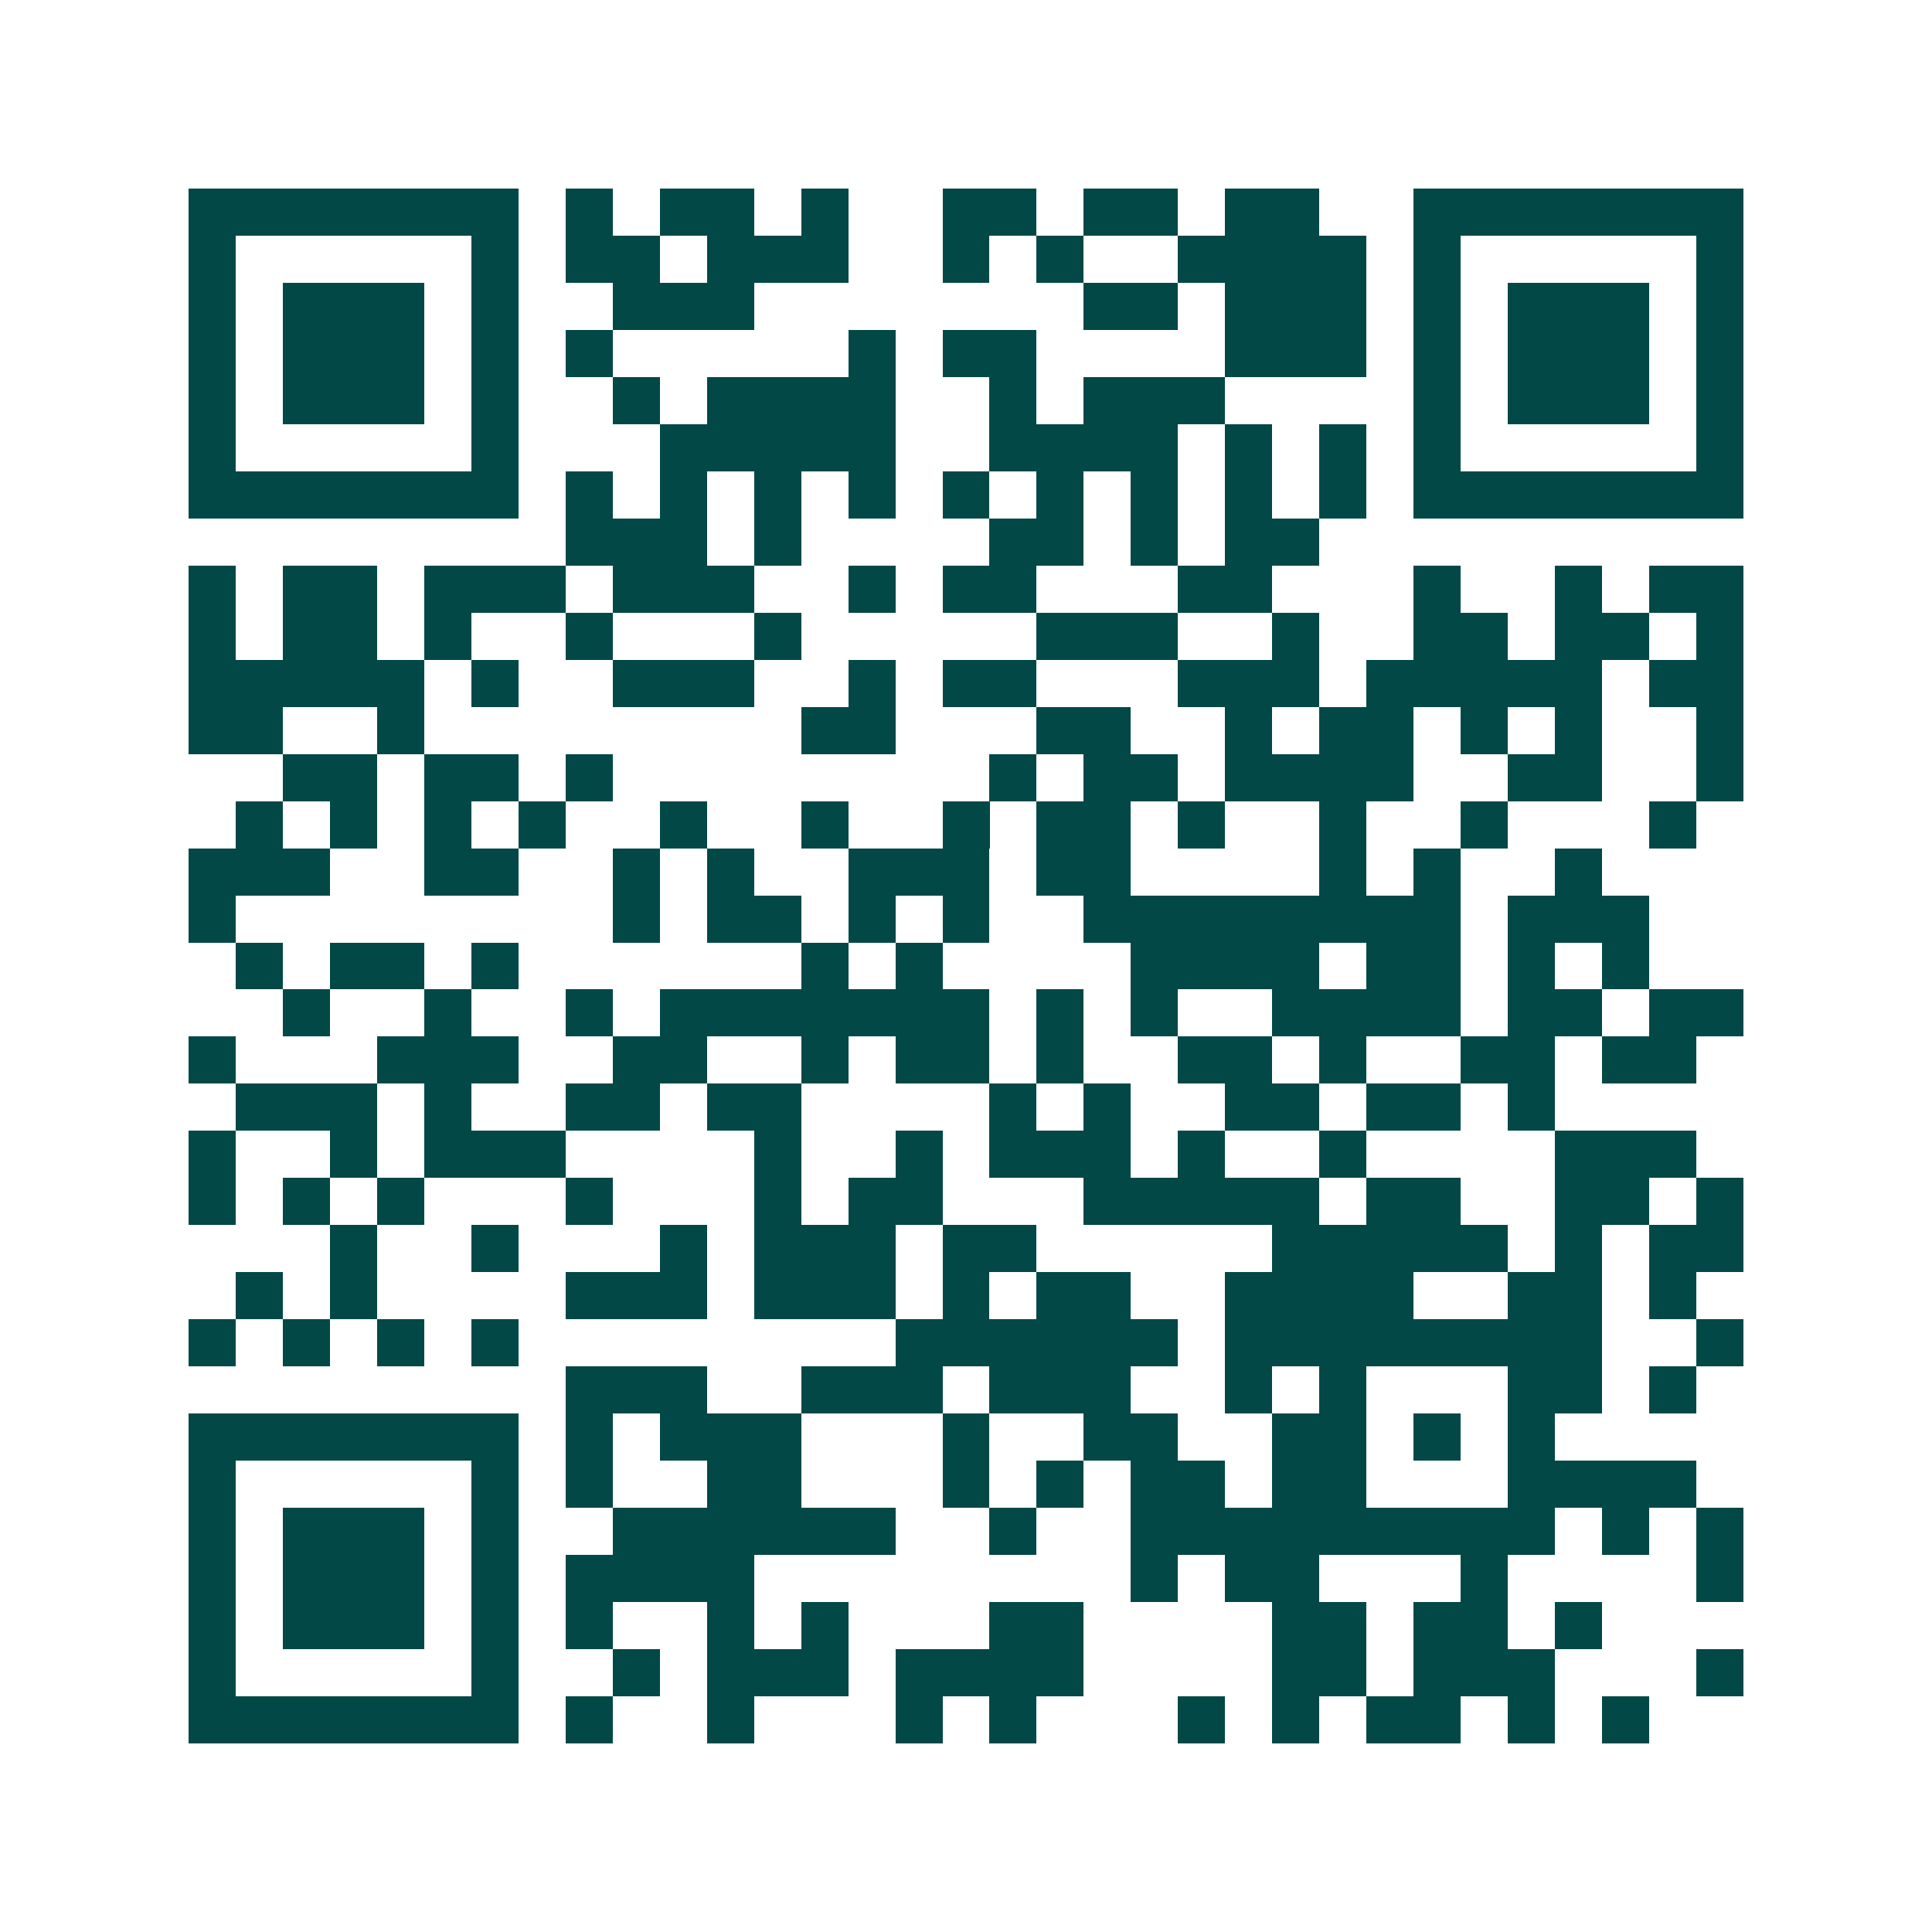 <svg xmlns="http://www.w3.org/2000/svg" width="200" height="200" viewBox="0 0 41 41" shape-rendering="crispEdges"><path fill="#ffffff" d="M0 0h41v41H0z"/><path stroke="#014847" d="M4 4.5h7m1 0h1m1 0h2m1 0h1m2 0h2m1 0h2m1 0h2m2 0h7M4 5.5h1m5 0h1m1 0h2m1 0h3m2 0h1m1 0h1m2 0h4m1 0h1m5 0h1M4 6.5h1m1 0h3m1 0h1m2 0h3m7 0h2m1 0h3m1 0h1m1 0h3m1 0h1M4 7.5h1m1 0h3m1 0h1m1 0h1m5 0h1m1 0h2m4 0h3m1 0h1m1 0h3m1 0h1M4 8.5h1m1 0h3m1 0h1m2 0h1m1 0h4m2 0h1m1 0h3m4 0h1m1 0h3m1 0h1M4 9.5h1m5 0h1m3 0h5m2 0h4m1 0h1m1 0h1m1 0h1m5 0h1M4 10.5h7m1 0h1m1 0h1m1 0h1m1 0h1m1 0h1m1 0h1m1 0h1m1 0h1m1 0h1m1 0h7M12 11.5h3m1 0h1m4 0h2m1 0h1m1 0h2M4 12.5h1m1 0h2m1 0h3m1 0h3m2 0h1m1 0h2m3 0h2m3 0h1m2 0h1m1 0h2M4 13.5h1m1 0h2m1 0h1m2 0h1m3 0h1m5 0h3m2 0h1m2 0h2m1 0h2m1 0h1M4 14.5h5m1 0h1m2 0h3m2 0h1m1 0h2m3 0h3m1 0h5m1 0h2M4 15.5h2m2 0h1m8 0h2m3 0h2m2 0h1m1 0h2m1 0h1m1 0h1m2 0h1M6 16.5h2m1 0h2m1 0h1m8 0h1m1 0h2m1 0h4m2 0h2m2 0h1M5 17.5h1m1 0h1m1 0h1m1 0h1m2 0h1m2 0h1m2 0h1m1 0h2m1 0h1m2 0h1m2 0h1m3 0h1M4 18.5h3m2 0h2m2 0h1m1 0h1m2 0h3m1 0h2m4 0h1m1 0h1m2 0h1M4 19.5h1m8 0h1m1 0h2m1 0h1m1 0h1m2 0h8m1 0h3M5 20.5h1m1 0h2m1 0h1m6 0h1m1 0h1m4 0h4m1 0h2m1 0h1m1 0h1M6 21.5h1m2 0h1m2 0h1m1 0h7m1 0h1m1 0h1m2 0h4m1 0h2m1 0h2M4 22.5h1m3 0h3m2 0h2m2 0h1m1 0h2m1 0h1m2 0h2m1 0h1m2 0h2m1 0h2M5 23.5h3m1 0h1m2 0h2m1 0h2m4 0h1m1 0h1m2 0h2m1 0h2m1 0h1M4 24.5h1m2 0h1m1 0h3m4 0h1m2 0h1m1 0h3m1 0h1m2 0h1m4 0h3M4 25.5h1m1 0h1m1 0h1m3 0h1m3 0h1m1 0h2m3 0h5m1 0h2m2 0h2m1 0h1M7 26.5h1m2 0h1m3 0h1m1 0h3m1 0h2m5 0h5m1 0h1m1 0h2M5 27.5h1m1 0h1m4 0h3m1 0h3m1 0h1m1 0h2m2 0h4m2 0h2m1 0h1M4 28.5h1m1 0h1m1 0h1m1 0h1m8 0h6m1 0h8m2 0h1M12 29.5h3m2 0h3m1 0h3m2 0h1m1 0h1m3 0h2m1 0h1M4 30.5h7m1 0h1m1 0h3m3 0h1m2 0h2m2 0h2m1 0h1m1 0h1M4 31.5h1m5 0h1m1 0h1m2 0h2m3 0h1m1 0h1m1 0h2m1 0h2m3 0h4M4 32.5h1m1 0h3m1 0h1m2 0h6m2 0h1m2 0h9m1 0h1m1 0h1M4 33.5h1m1 0h3m1 0h1m1 0h4m8 0h1m1 0h2m3 0h1m4 0h1M4 34.5h1m1 0h3m1 0h1m1 0h1m2 0h1m1 0h1m3 0h2m4 0h2m1 0h2m1 0h1M4 35.5h1m5 0h1m2 0h1m1 0h3m1 0h4m4 0h2m1 0h3m3 0h1M4 36.5h7m1 0h1m2 0h1m3 0h1m1 0h1m3 0h1m1 0h1m1 0h2m1 0h1m1 0h1"/></svg>
